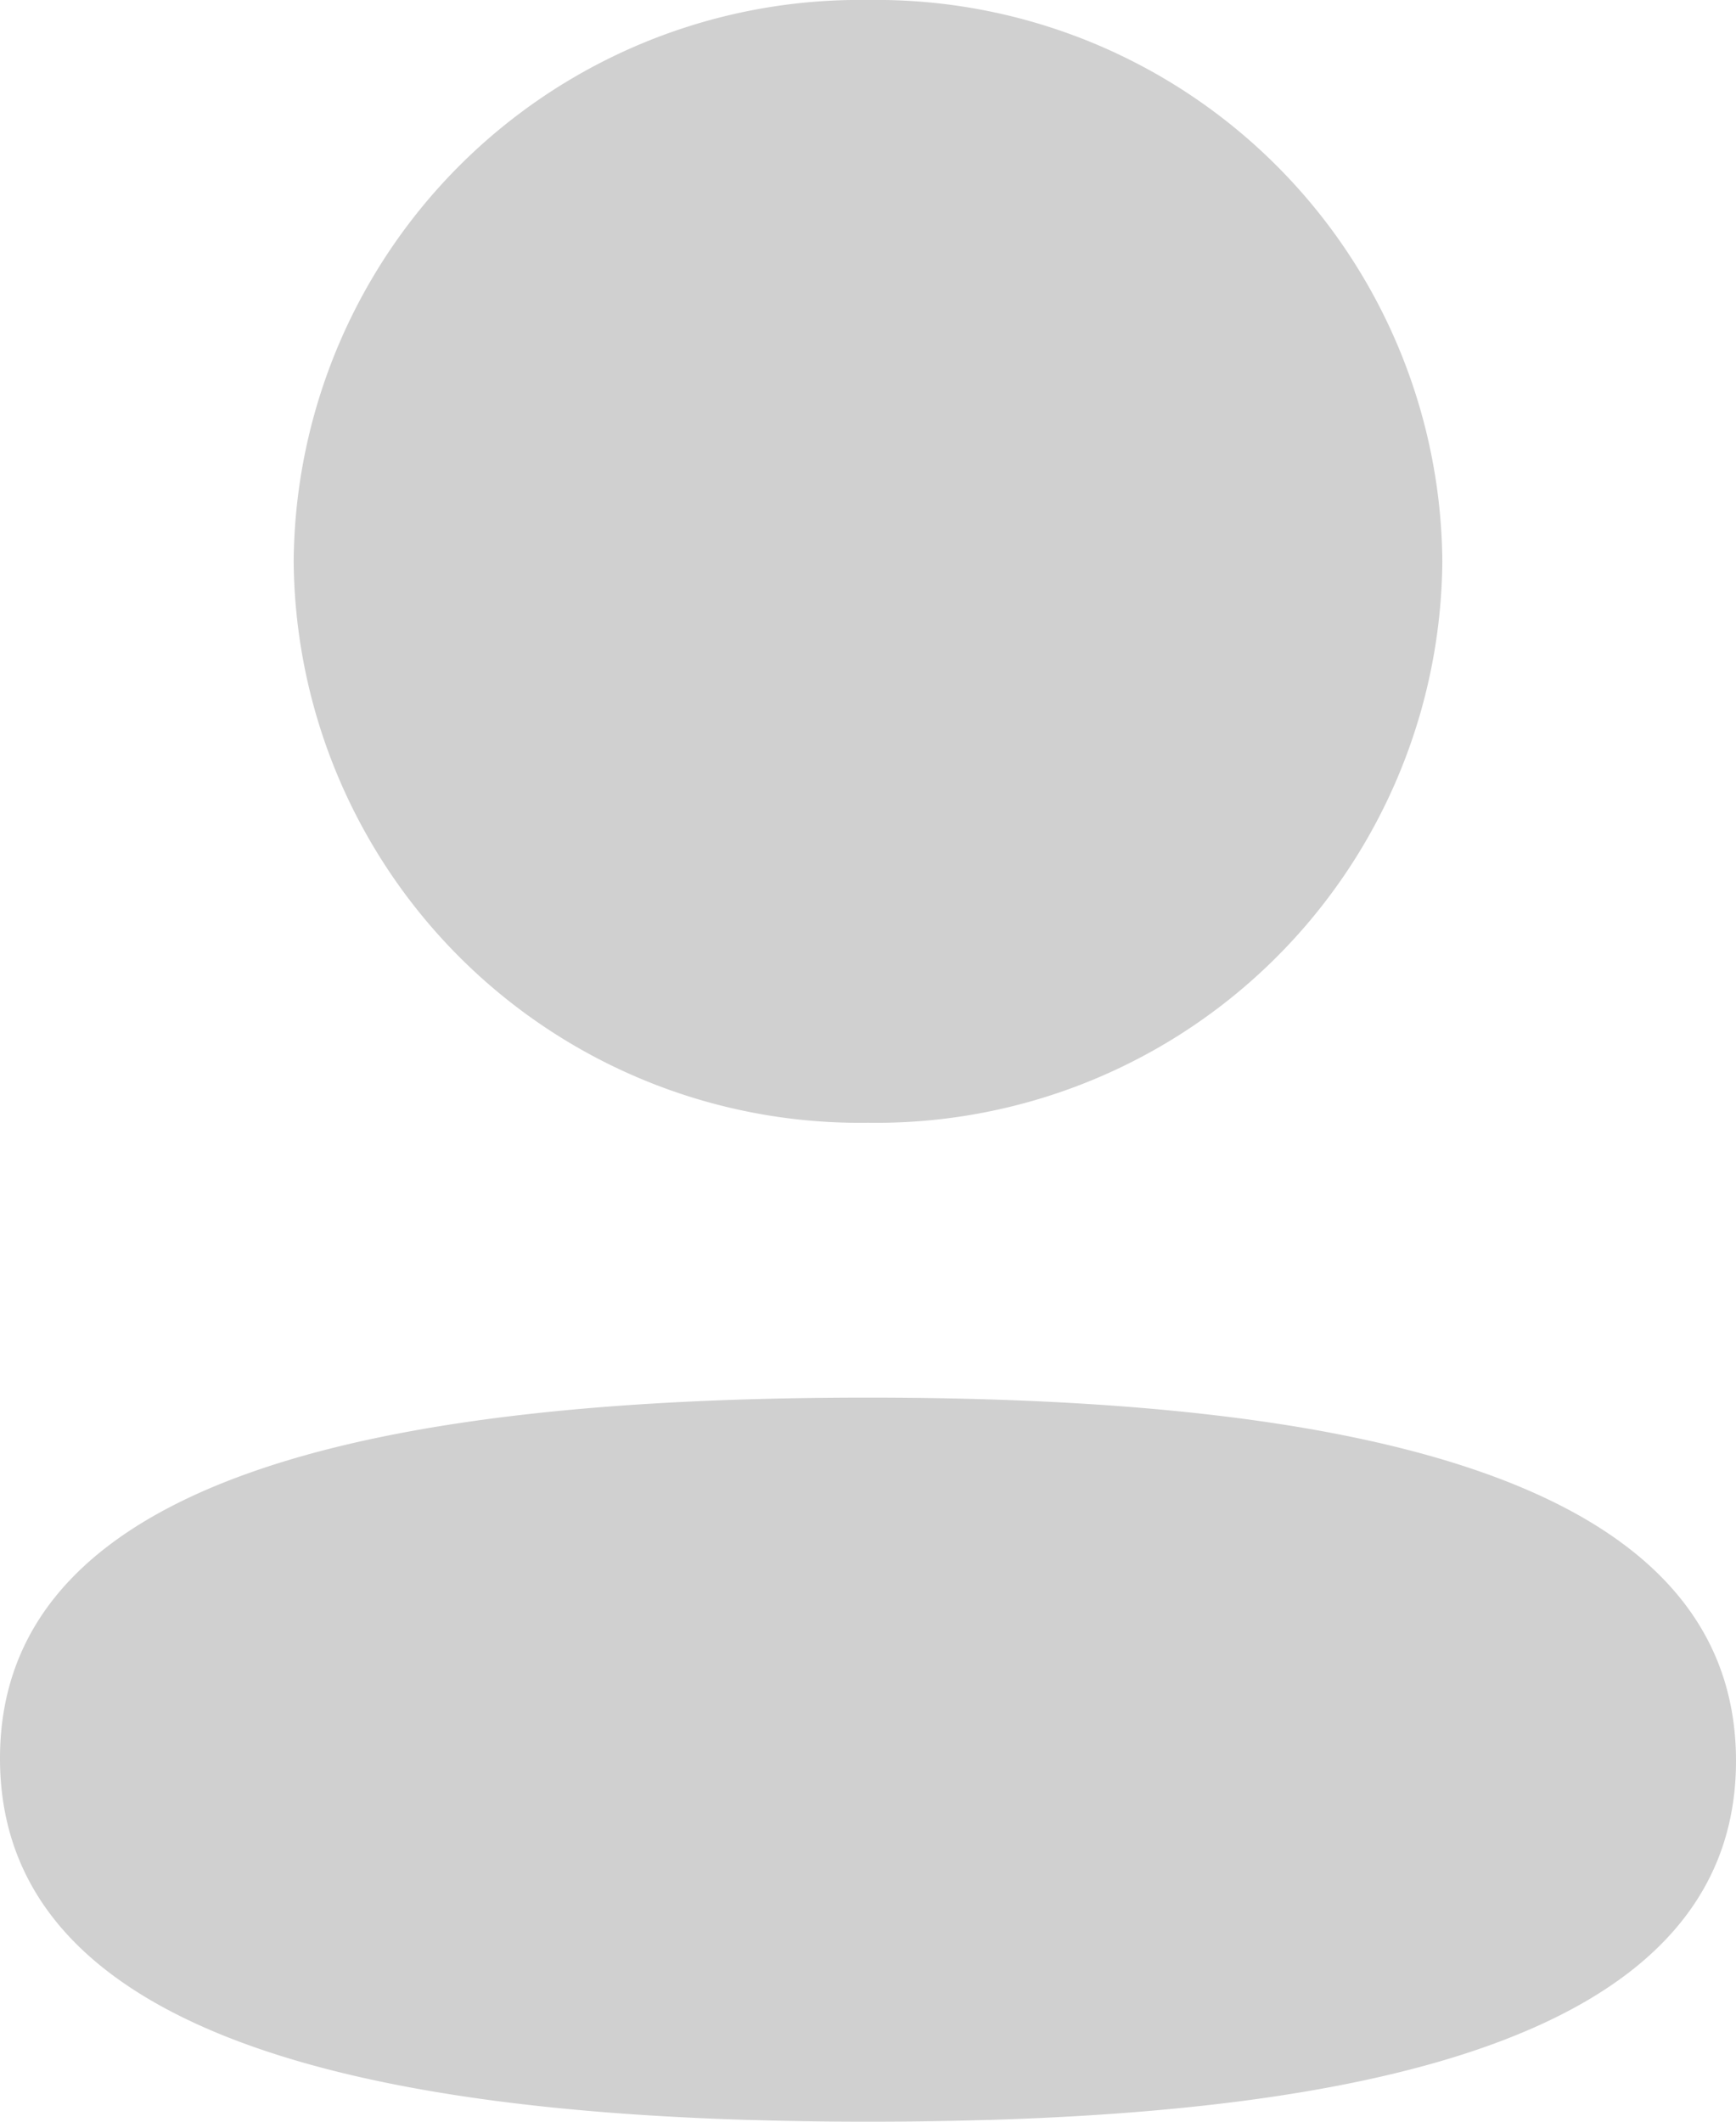 <svg id="profile_small_icn" xmlns="http://www.w3.org/2000/svg" width="18" height="22" viewBox="0 0 18 22">
  <path id="Profile" d="M0,18.233c0-2.994,4.146-3.741,9-3.741,4.881,0,9,.775,9,3.767S13.854,22,9,22C4.12,22,0,21.225,0,18.233ZM3.045,5.82A5.868,5.868,0,0,1,9,0a5.868,5.868,0,0,1,5.955,5.82A5.868,5.868,0,0,1,9,11.642,5.869,5.869,0,0,1,3.045,5.82Z" fill="#d0d0d0"/>
</svg>
